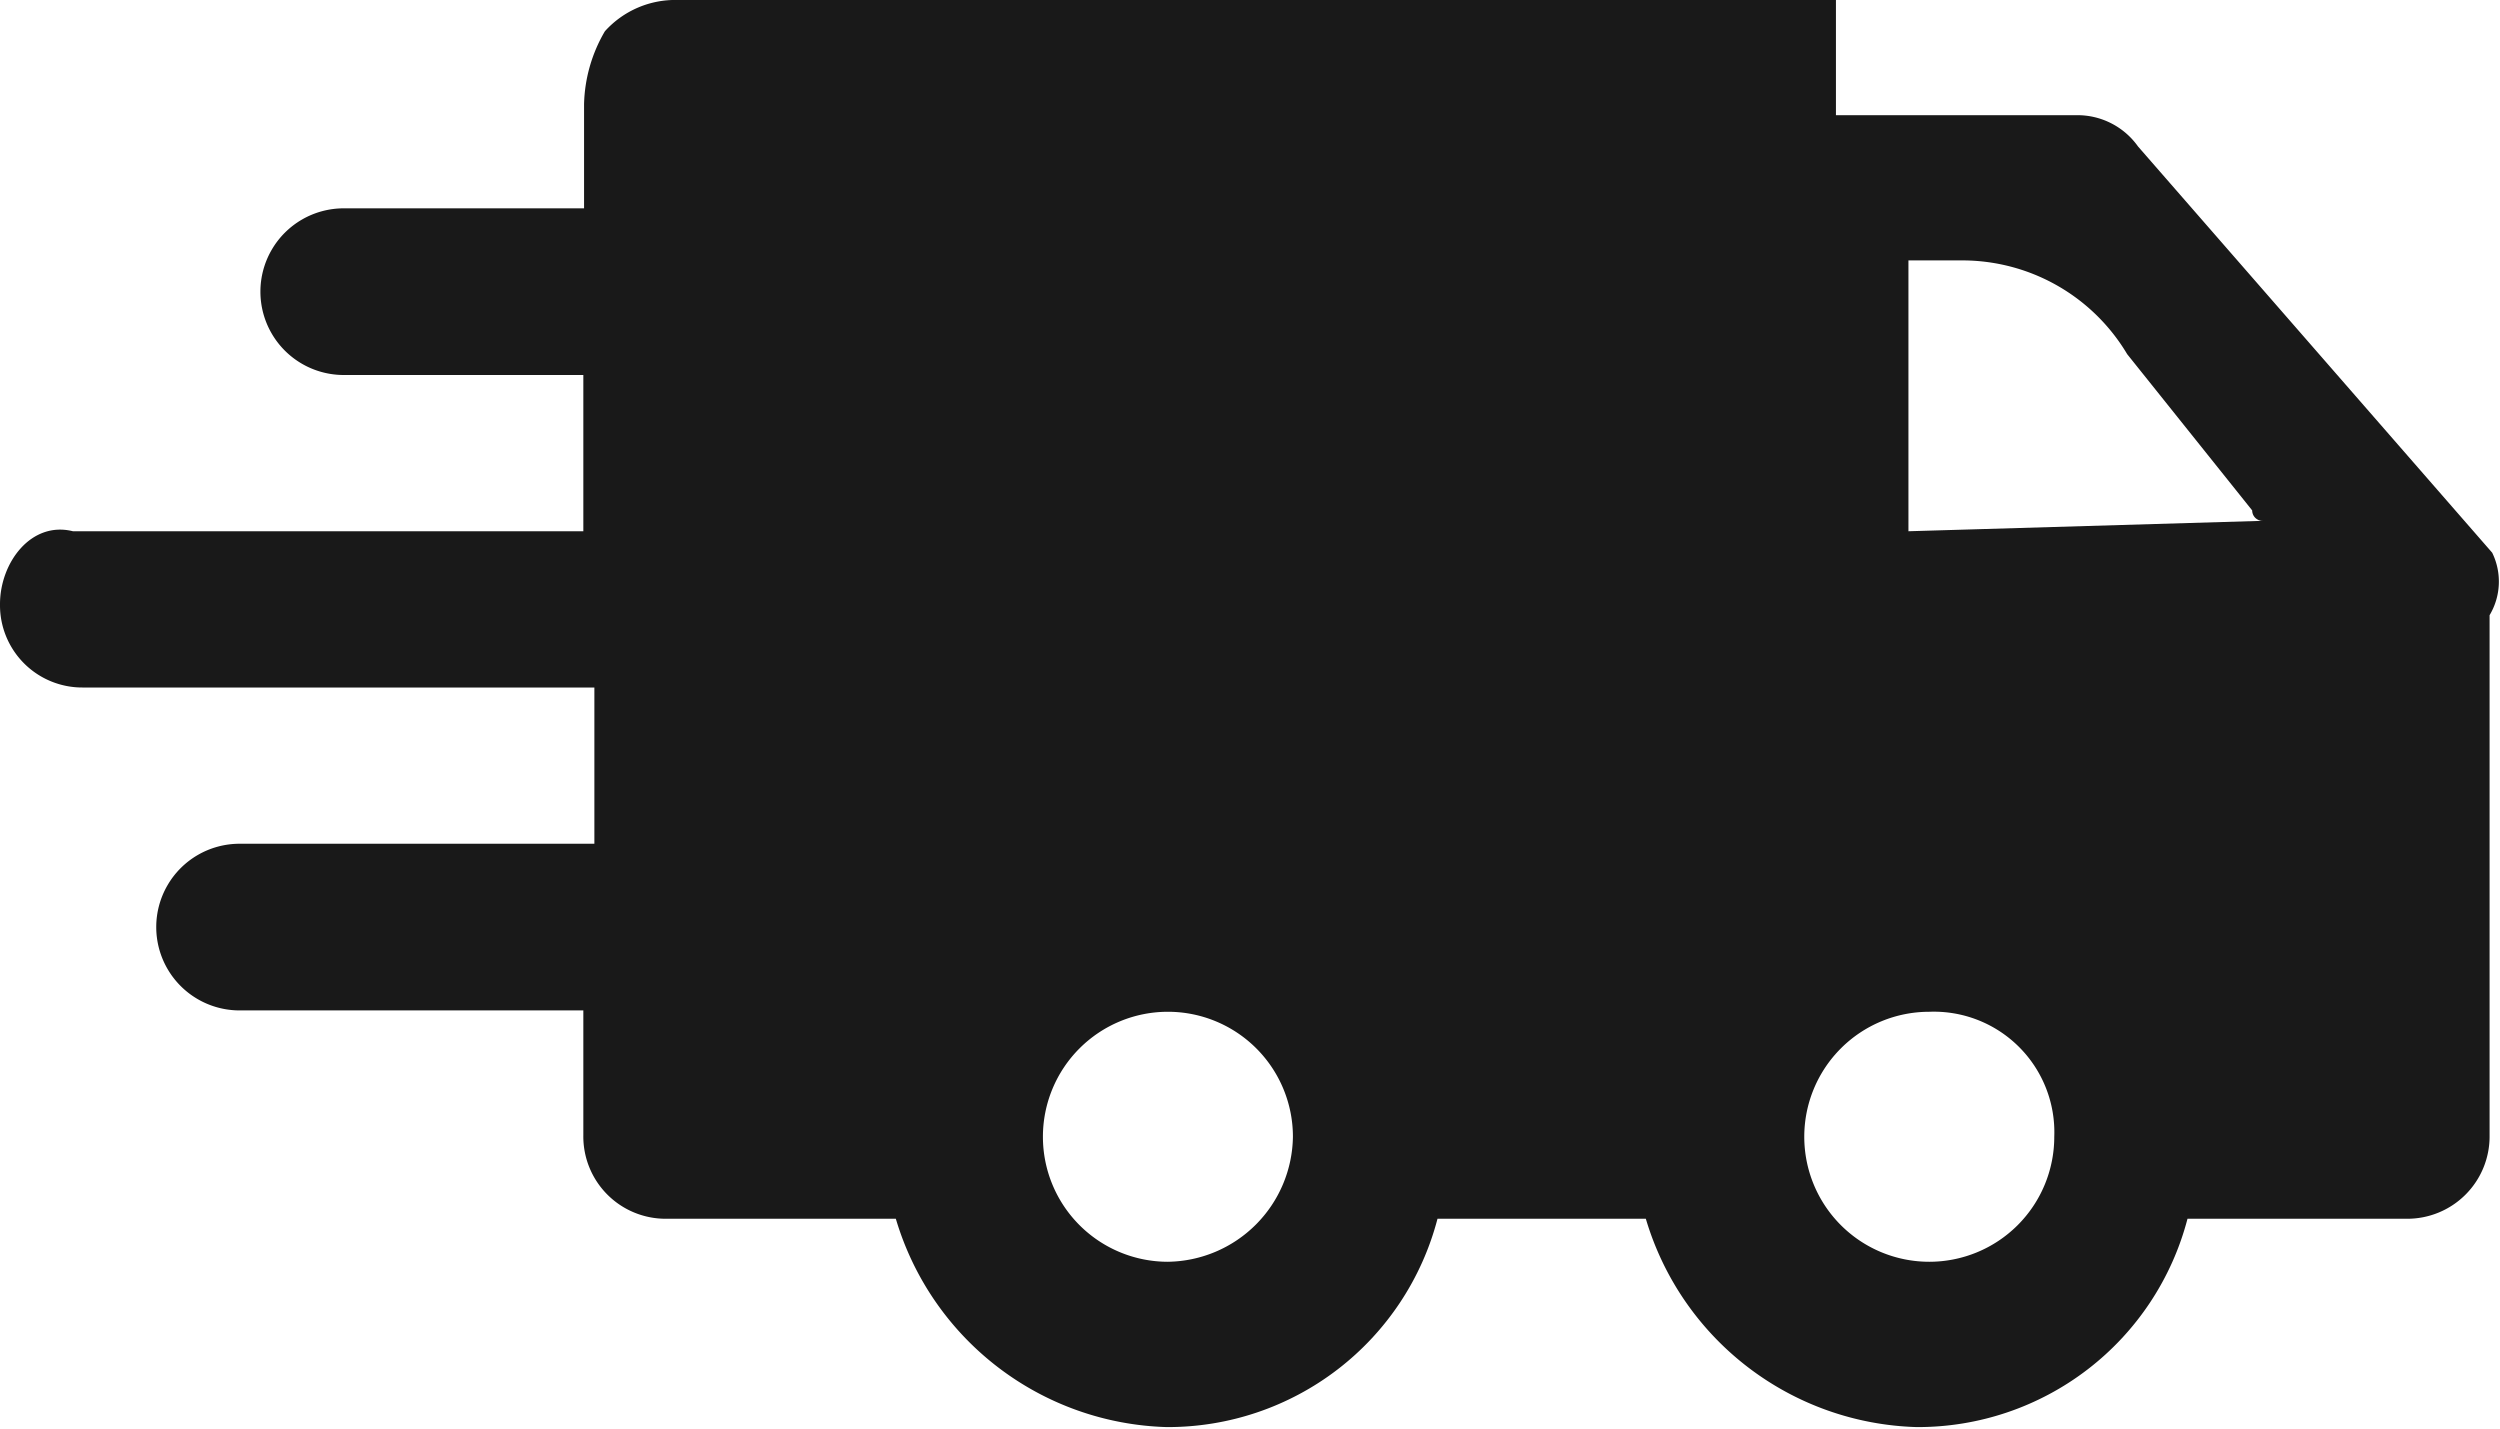 <svg xmlns="http://www.w3.org/2000/svg" width="24" height="13.714" viewBox="0 0 24 13.714">
  <path id="Icon-send" d="M23.925,10.506l-3.4-3.9a.713.713,0,0,0-.6-.3h-2.3V5.2H6.507a.909.909,0,0,0-.7.3,1.447,1.447,0,0,0-.2.7v1H3.3a.8.8,0,1,0,0,1.6h2.3v1.5H.7c-.4-.1-.7.3-.7.7a.79.79,0,0,0,.8.8H5.706v1.5H2.3a.8.8,0,1,0,0,1.6h3.3v1.2a.79.79,0,0,0,.8.8h2.2a2.794,2.794,0,0,0,2.6,2,2.675,2.675,0,0,0,2.6-2h2a2.794,2.794,0,0,0,2.6,2,2.675,2.675,0,0,0,2.6-2h2.1a.79.79,0,0,0,.8-.8V11.106A.63.63,0,0,0,23.925,10.506ZM11.212,17.313a1.2,1.2,0,1,1,1.2-1.2A1.217,1.217,0,0,1,11.212,17.313Zm8.509-1.2a1.2,1.2,0,1,1-1.2-1.2,1.157,1.157,0,0,1,1.2,1.2Zm-1.4-5.806V7.7h.5a1.843,1.843,0,0,1,1.6.9l1.2,1.5a.1.1,0,0,0,.1.1l-3.4.1Z" transform="translate(0 -5.2)" fill="#191919"/>
</svg>
